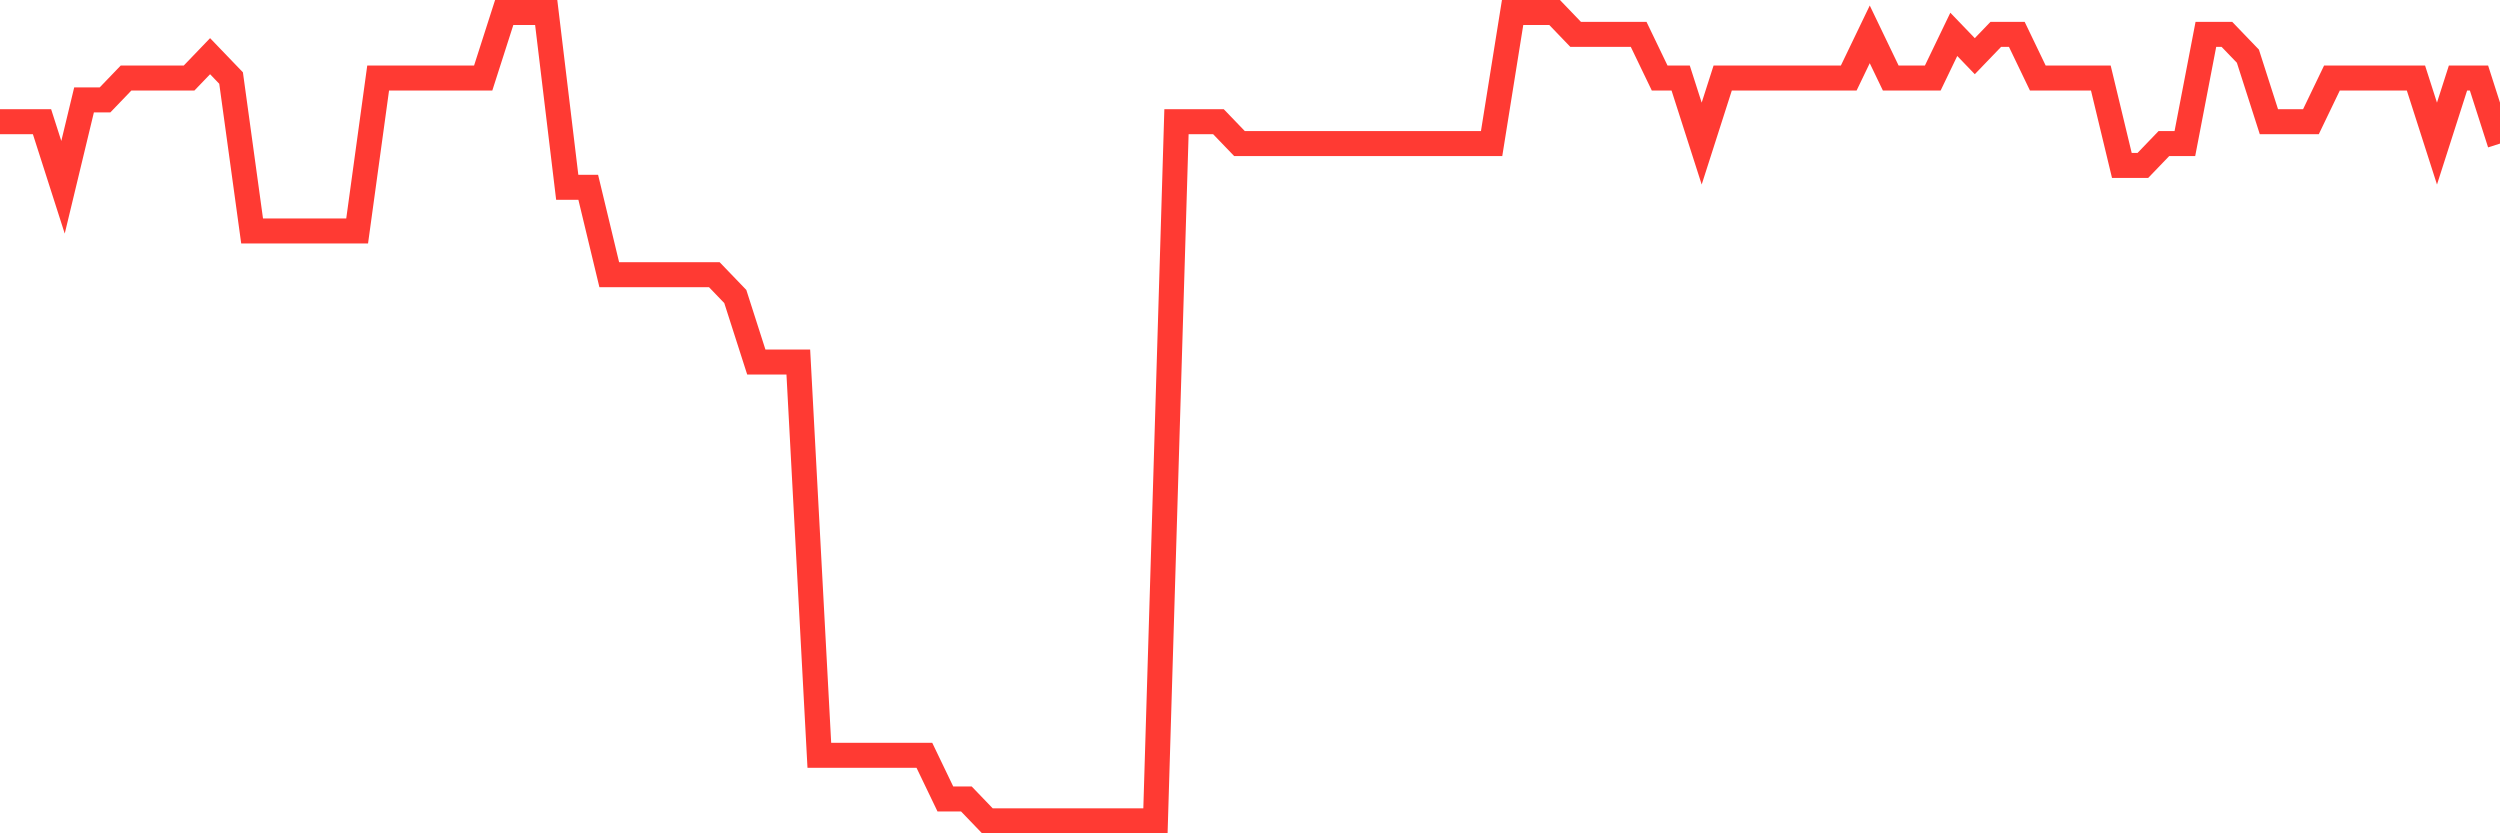<svg
  xmlns="http://www.w3.org/2000/svg"
  xmlns:xlink="http://www.w3.org/1999/xlink"
  width="120"
  height="40"
  viewBox="0 0 120 40"
  preserveAspectRatio="none"
>
  <polyline
    points="0,5.843 1.008,5.843 2.017,5.843 3.025,8.989 4.034,4.795 5.042,4.795 6.05,3.746 7.059,3.746 8.067,3.746 9.076,3.746 10.084,2.697 11.092,3.746 12.101,11.086 13.109,11.086 14.118,11.086 15.126,11.086 16.134,11.086 17.143,11.086 18.151,3.746 19.16,3.746 20.168,3.746 21.176,3.746 22.185,3.746 23.193,3.746 24.202,0.6 25.21,0.6 26.218,0.6 27.227,8.989 28.235,8.989 29.244,13.184 30.252,13.184 31.261,13.184 32.269,13.184 33.277,13.184 34.286,13.184 35.294,14.232 36.303,17.378 37.311,17.378 38.319,17.378 39.328,36.254 40.336,36.254 41.345,36.254 42.353,36.254 43.361,36.254 44.37,36.254 45.378,38.351 46.387,38.351 47.395,39.4 48.403,39.4 49.412,39.4 50.42,39.4 51.429,39.4 52.437,39.4 53.445,39.4 54.454,39.4 55.462,39.4 56.471,5.843 57.479,5.843 58.487,5.843 59.496,6.892 60.504,6.892 61.513,6.892 62.521,6.892 63.529,6.892 64.538,6.892 65.546,6.892 66.555,6.892 67.563,6.892 68.571,6.892 69.58,6.892 70.588,6.892 71.597,6.892 72.605,0.6 73.613,0.6 74.622,0.6 75.63,1.649 76.639,1.649 77.647,1.649 78.655,1.649 79.664,3.746 80.672,3.746 81.681,6.892 82.689,3.746 83.697,3.746 84.706,3.746 85.714,3.746 86.723,3.746 87.731,3.746 88.739,3.746 89.748,1.649 90.756,3.746 91.765,3.746 92.773,3.746 93.782,1.649 94.79,2.697 95.798,1.649 96.807,1.649 97.815,3.746 98.824,3.746 99.832,3.746 100.84,3.746 101.849,7.941 102.857,7.941 103.866,6.892 104.874,6.892 105.882,1.649 106.891,1.649 107.899,2.697 108.908,5.843 109.916,5.843 110.924,5.843 111.933,3.746 112.941,3.746 113.95,3.746 114.958,3.746 115.966,3.746 116.975,6.892 117.983,3.746 118.992,3.746 120,6.892"
    fill="none"
    stroke="#ff3a33"
    stroke-width="1.2"
  >
  </polyline>
</svg>